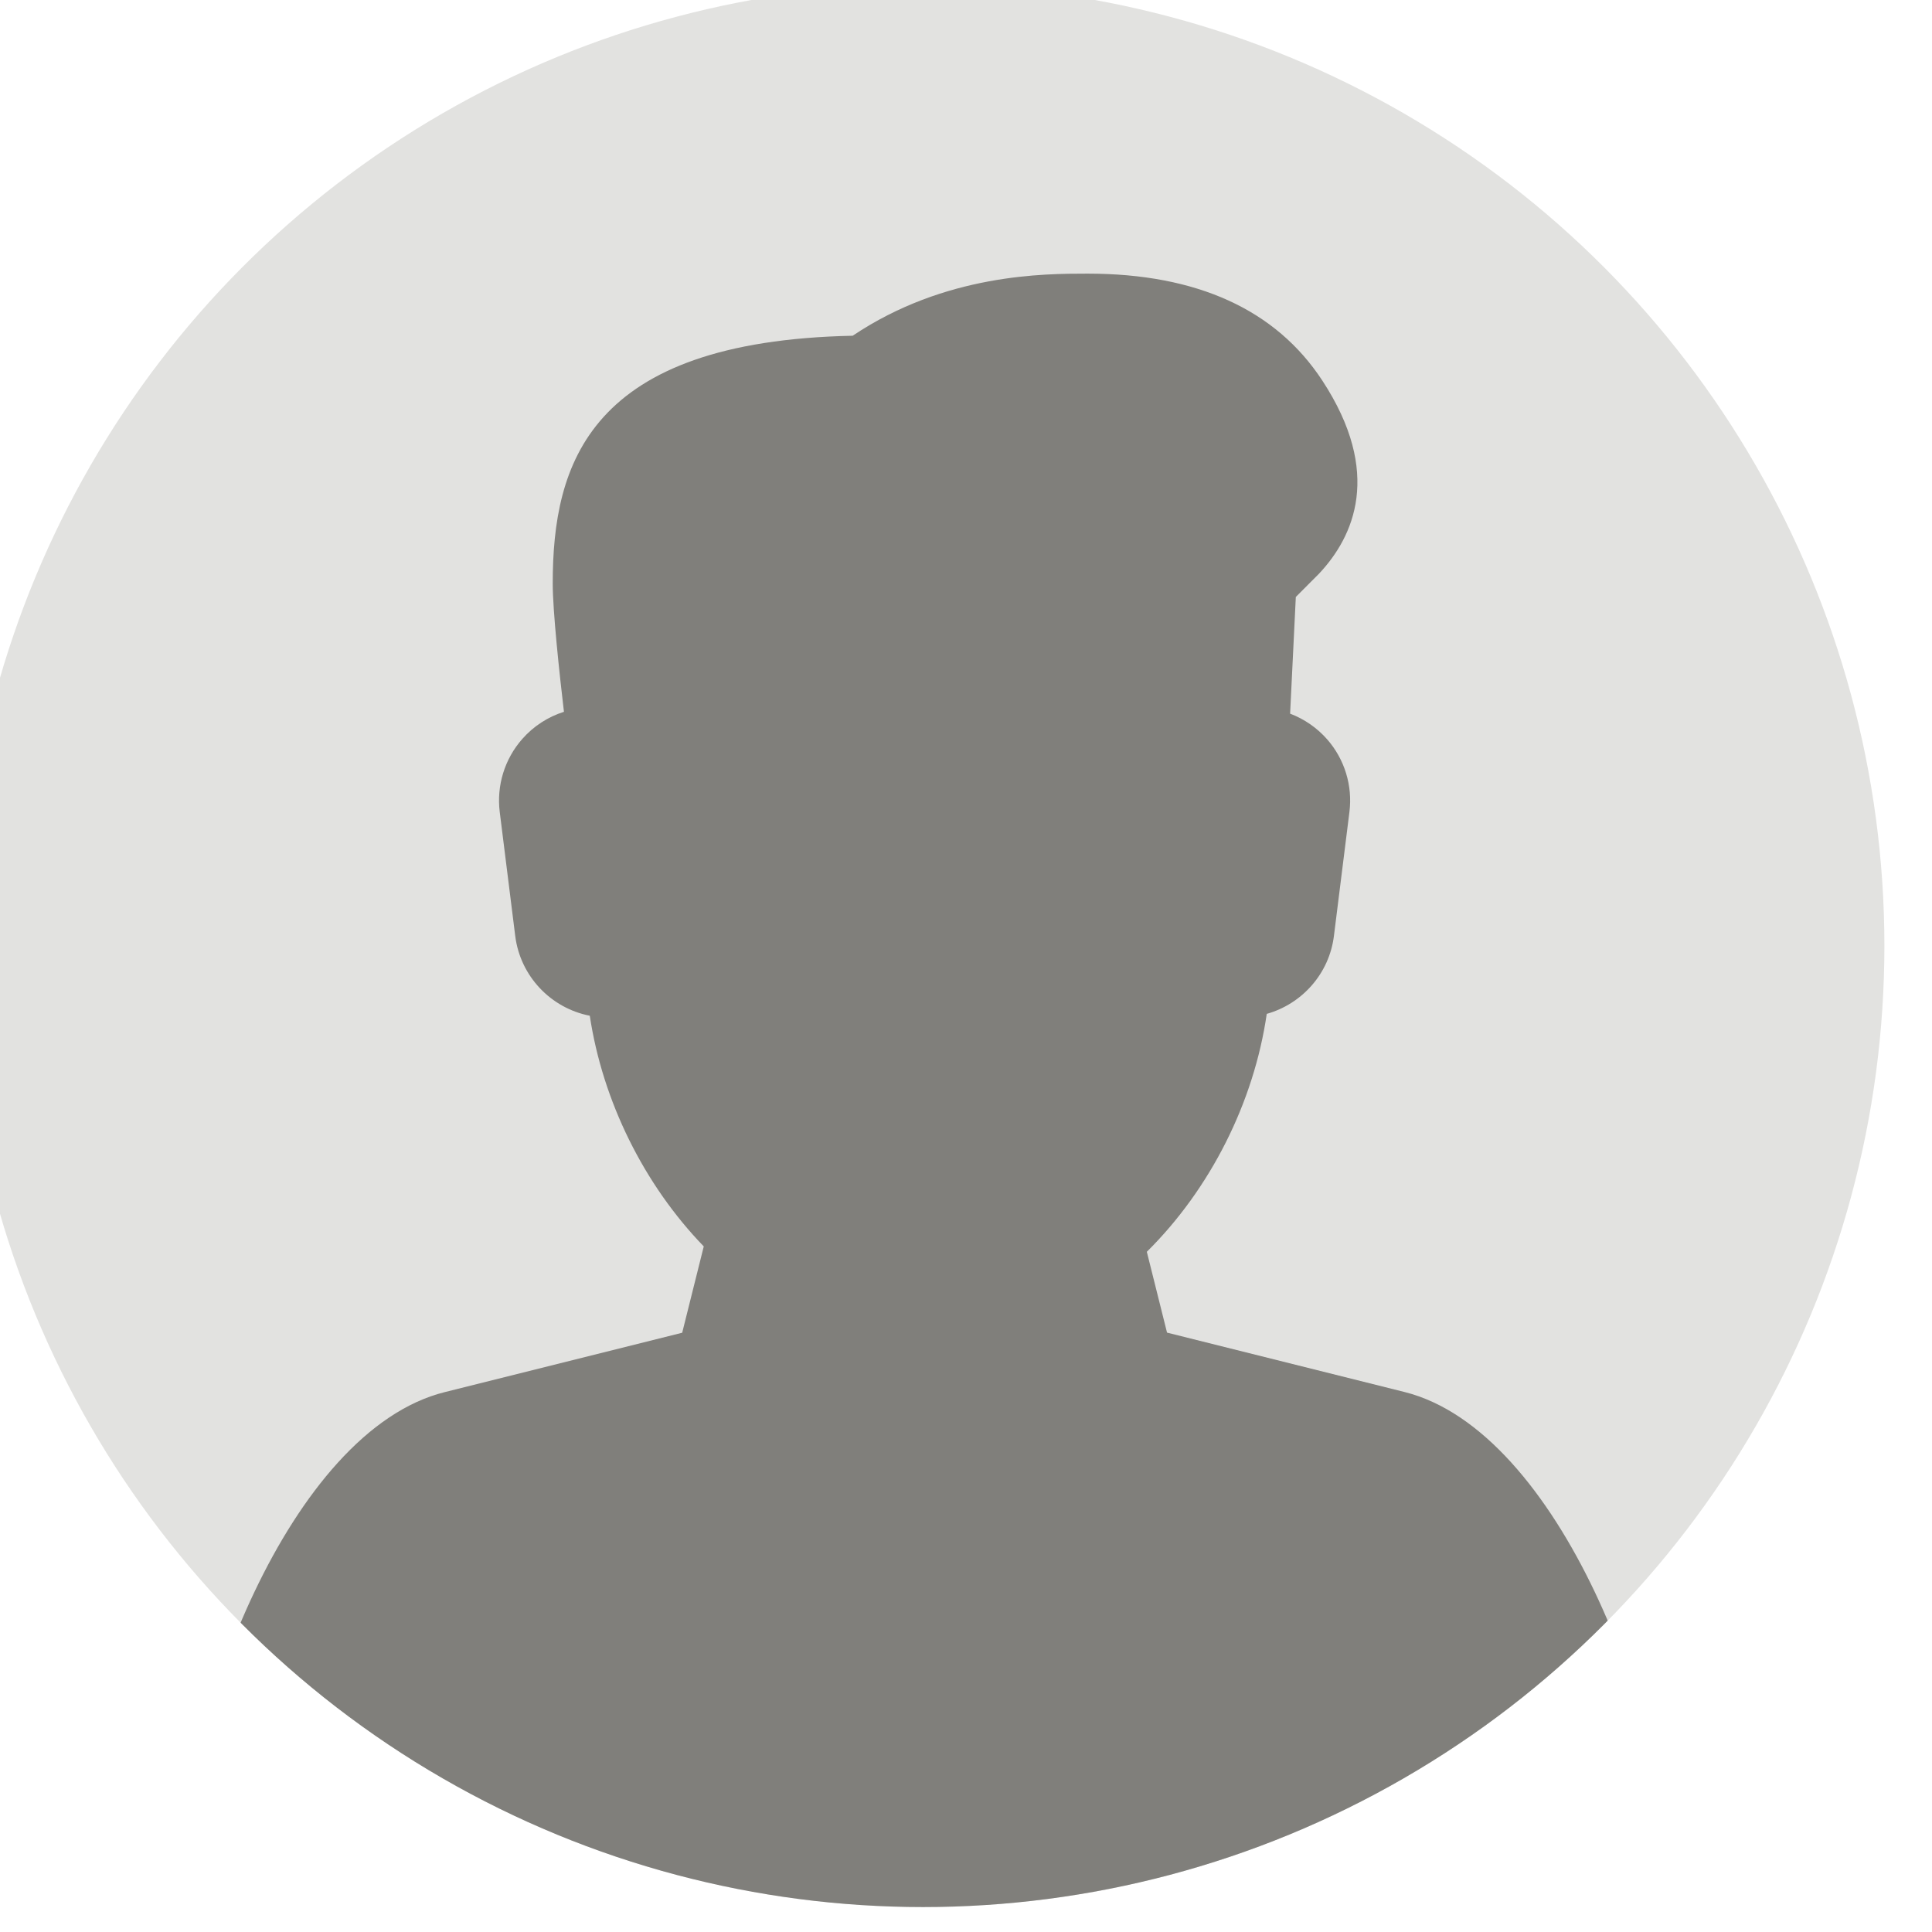 <?xml version="1.0" encoding="UTF-8" standalone="no"?>
<!DOCTYPE svg PUBLIC "-//W3C//DTD SVG 1.1//EN" "http://www.w3.org/Graphics/SVG/1.1/DTD/svg11.dtd">
<svg width="100%" height="100%" viewBox="0 0 127 127" version="1.1" xmlns="http://www.w3.org/2000/svg" xmlns:xlink="http://www.w3.org/1999/xlink" xml:space="preserve" xmlns:serif="http://www.serif.com/" style="fill-rule:evenodd;clip-rule:evenodd;stroke-linejoin:round;stroke-miterlimit:2;">
    <g transform="matrix(1,0,0,1,-4585.11,-2266.95)">
        <g transform="matrix(1.752,0,0,1.752,-5686.89,-1923.98)">
            <circle cx="5897.65" cy="2427.57" r="36.066" style="fill:rgb(226,226,224);"/>
            <clipPath id="_clip1">
                <circle cx="5897.65" cy="2427.57" r="36.066"/>
            </clipPath>
            <g clip-path="url(#_clip1)">
                <g transform="matrix(0.109,0,0,0.109,5869.8,2402.35)">
                    <path d="M421.184,384.96L339.456,364.523L332.501,336.704C354.368,315.051 369.344,285.312 373.781,254.805C385.898,251.392 395.285,241.002 396.906,227.968L402.239,185.301C403.37,176.298 400.596,167.189 394.623,160.362C391.124,156.351 386.708,153.322 381.823,151.466L383.786,111.295L391.765,103.295C403.776,90.516 413.738,68.607 392.917,36.82C376.917,12.395 349.739,0 312.107,0C297.259,0 263.083,0 231.254,21.376C140.373,23.275 128,65.493 128,106.667C128,116.246 130.325,137.814 131.861,150.827C126.378,152.555 121.408,155.755 117.525,160.171C111.445,167.062 108.629,176.214 109.76,185.323L115.093,227.99C116.842,241.899 127.402,252.843 140.757,255.446C145.173,284.779 159.381,313.558 179.989,334.849L172.565,364.566L90.837,385.003C37.333,398.336 0,498.622 0,553.79C0,559.678 4.779,564.457 10.667,564.457L501.334,564.457C507.222,564.457 512.001,559.636 512.001,553.748C512,498.622 474.667,398.336 421.184,384.96Z" style="fill:rgb(128,127,123);fill-rule:nonzero;"/>
                </g>
            </g>
        </g>
    </g>
</svg>
